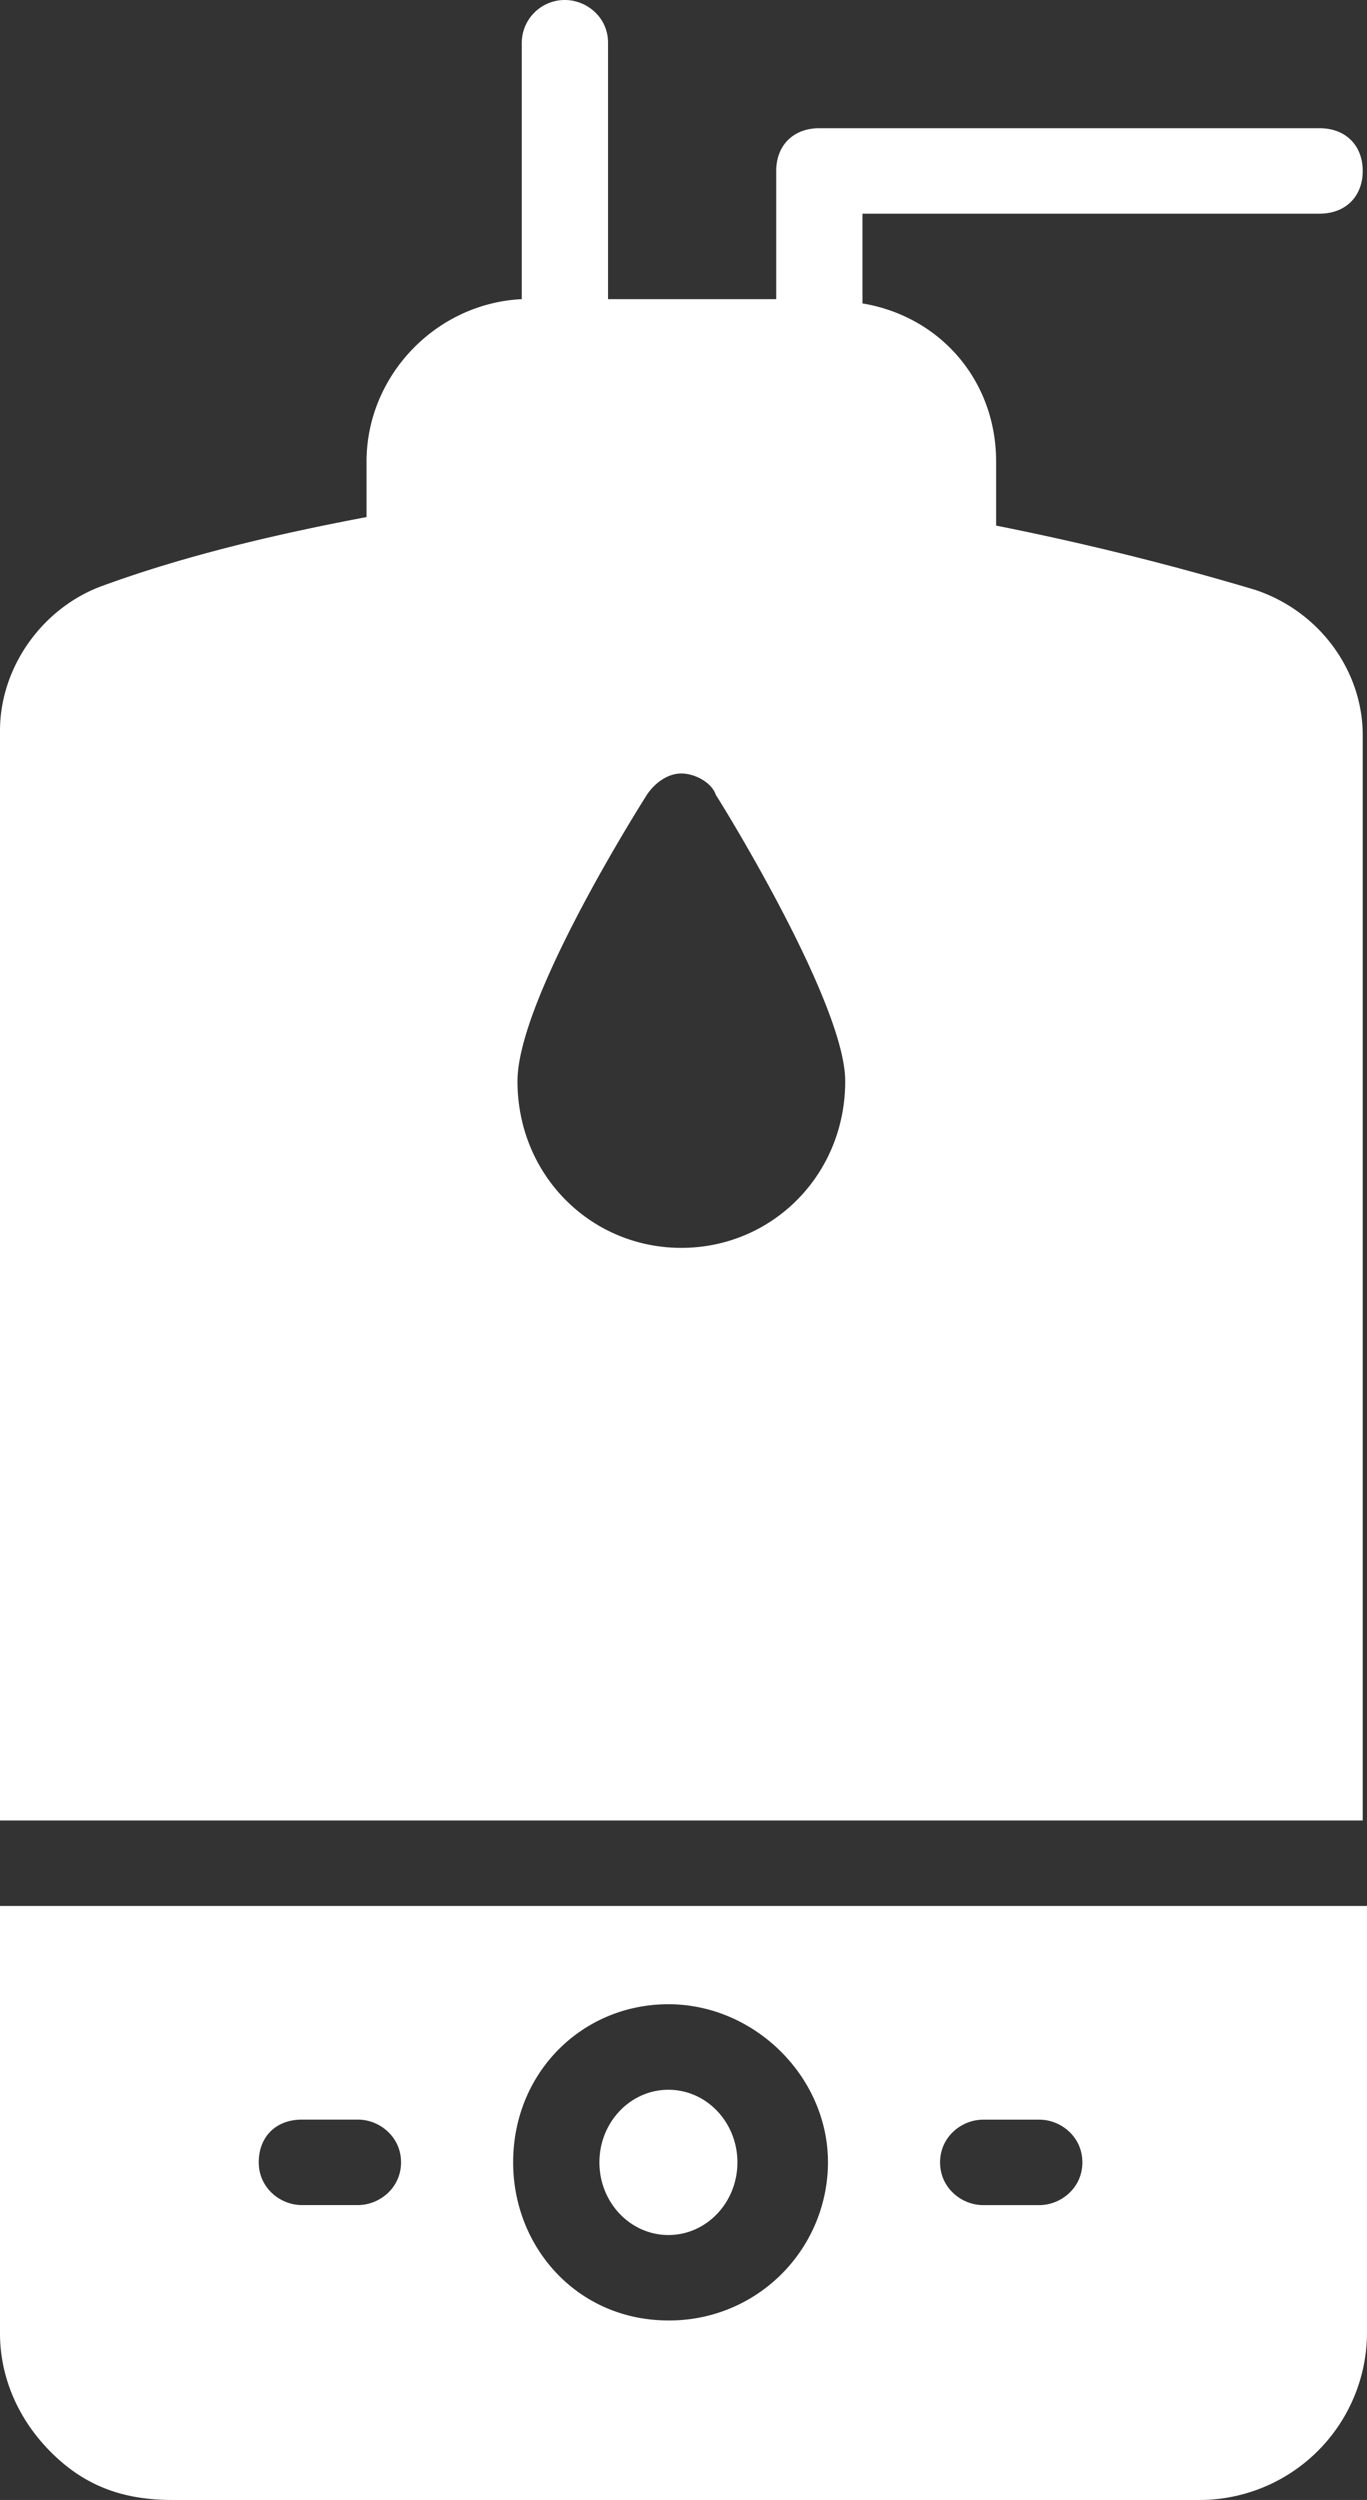<svg width="29" height="53" viewBox="0 0 29 53" xmlns="http://www.w3.org/2000/svg">
    <rect x="0" y="0" width="29" height="53" fill="#333333" stroke="none"/>
    <g fill="#FFF" fill-rule="nonzero">
        <path d="M0 49.467c0 .906.366 1.812 1.098 2.536.732.725 1.555.997 2.561.997h21.773A3.555 3.555 0 0 0 29 49.467v-9.06H0v9.06zm20.858-4.53h1.19c.457 0 .914.362.914.906 0 .543-.457.906-.915.906h-1.189c-.457 0-.915-.363-.915-.906 0-.544.458-.906.915-.906zM14.18 42.49c1.83 0 3.385 1.54 3.385 3.352a3.36 3.36 0 0 1-3.385 3.352c-1.921 0-3.294-1.54-3.294-3.352 0-1.903 1.464-3.352 3.294-3.352zm-7.776 2.446h1.19c.456 0 .914.362.914.906 0 .543-.458.906-.915.906h-1.19c-.457 0-.914-.363-.914-.906 0-.544.366-.906.915-.906zM26.621 12.503a60.63 60.63 0 0 0-5.489-1.36V9.786c0-1.722-1.189-3.08-2.835-3.353V4.53h9.697c.549 0 .915-.362.915-.906s-.366-.906-.915-.906H17.382c-.55 0-.915.362-.915.906v2.718h-3.568V.906c0-.544-.457-.906-.915-.906a.912.912 0 0 0-.915.906v5.436c-1.83.09-3.293 1.63-3.293 3.443v1.177c-1.921.363-3.842.816-5.58 1.45C.915 12.865 0 14.133 0 15.492v23.103h28.909V15.583c0-1.36-.915-2.627-2.288-3.08zM14.454 26.455c-1.92 0-3.476-1.54-3.476-3.534 0-1.63 2.287-5.345 2.744-6.07.183-.272.458-.453.732-.453.275 0 .64.181.732.453.458.725 2.745 4.53 2.745 6.07 0 1.994-1.556 3.534-3.477 3.534z"/>
        <ellipse cx="14.18" cy="45.843" rx="1.464" ry="1.54"/>
    </g>
</svg>
